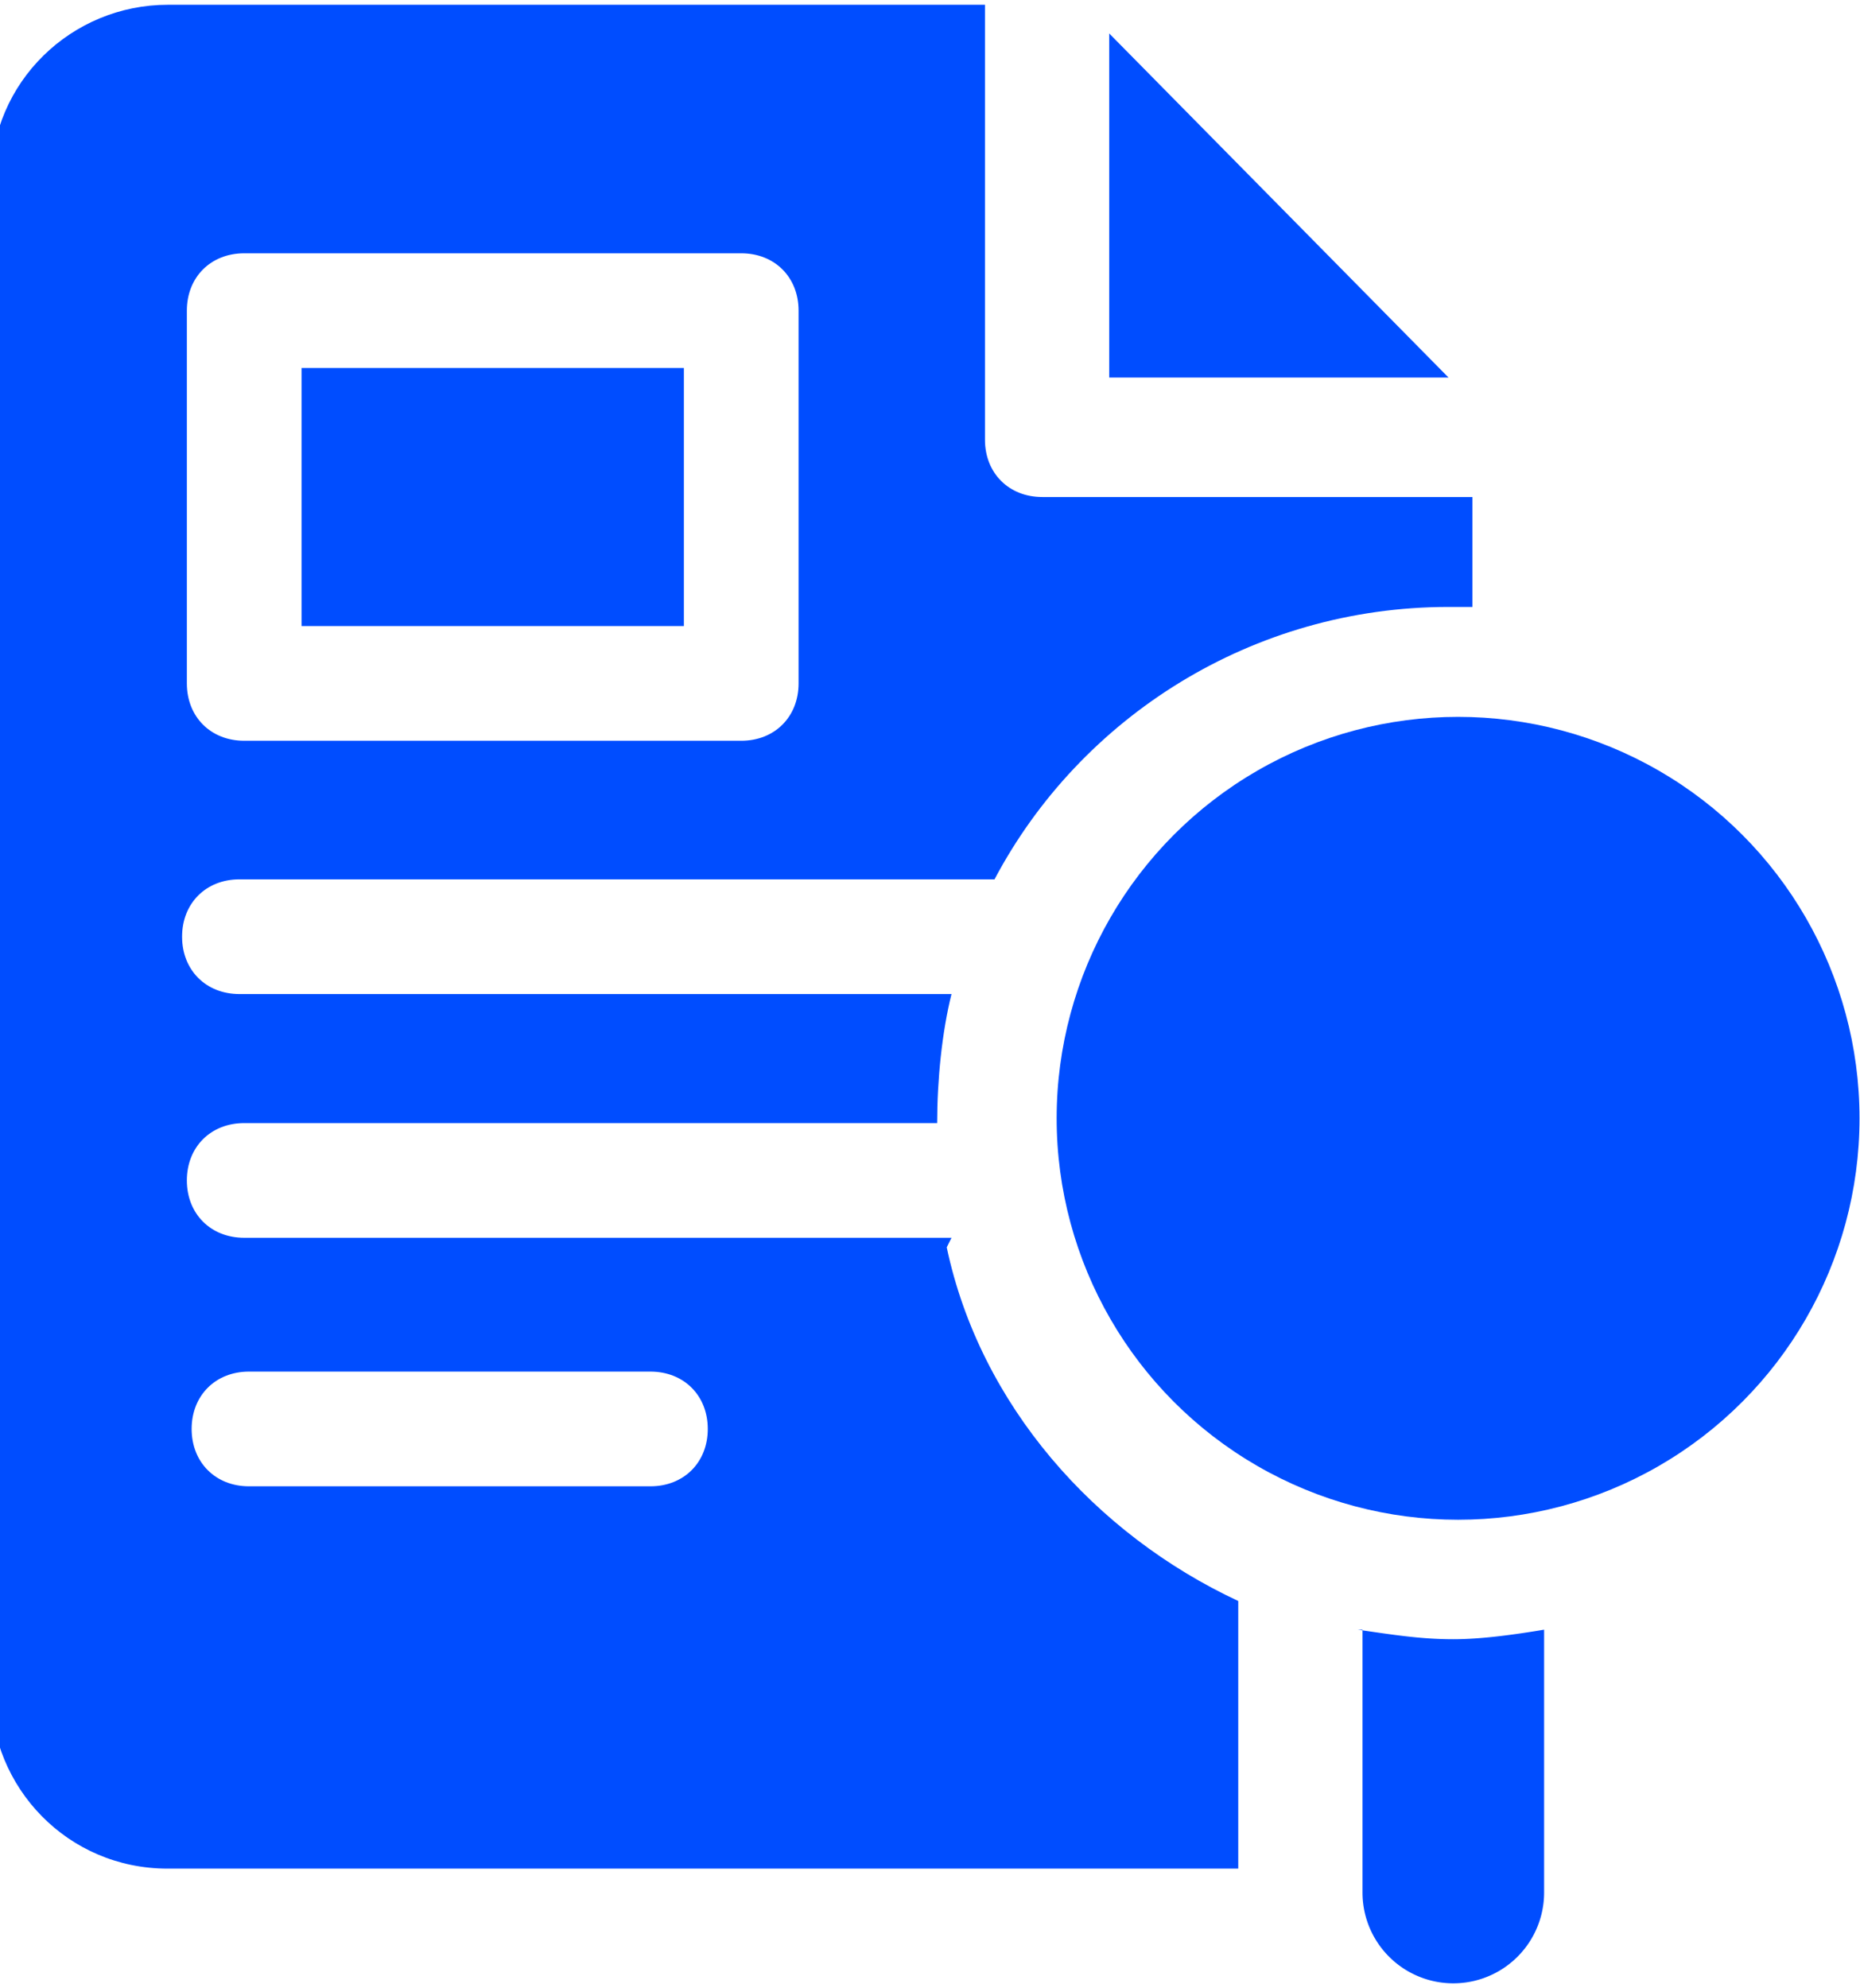 <svg xmlns="http://www.w3.org/2000/svg" xml:space="preserve" width="15.147" height="16.19" style="shape-rendering:geometricPrecision;text-rendering:geometricPrecision;image-rendering:optimizeQuality;fill-rule:evenodd;clip-rule:evenodd" viewBox="0 0 3.89 4.16"><defs><style>.fil0{fill:#004dff;fill-rule:nonzero}</style></defs><g id="Layer_x0020_1"><g id="_2503792725680"><path class="fil0" d="M2.32.07v.72h.71zm.53 3.34v.55a.19.19 0 1 0 .38 0v-.55c-.06.01-.13.02-.19.02-.07 0-.13-.01-.2-.02z"/><circle class="fil0" cx="3.05" cy="2.34" r=".84"/><path class="fil0" d="M.63.77h.8v.54h-.8z"/><path class="fil0" d="M1.99 2.59H.51c-.07 0-.12-.05-.12-.12s.05-.12.12-.12h1.45c0-.09.01-.19.03-.27H.5c-.07 0-.12-.05-.12-.12s.05-.12.12-.12h1.58c.18-.34.54-.57.95-.57h.05v-.23h-.9c-.07 0-.12-.05-.12-.12V.01H.35c-.2 0-.37.16-.37.37v3.16c0 .2.16.37.37.37h2.24v-.56c-.3-.14-.54-.41-.61-.74zM.39.65C.39.58.44.53.51.53h1.04c.07 0 .12.05.12.12v.78c0 .07-.05.12-.12.12H.51c-.07 0-.12-.05-.12-.12zm.97 2.46H.52c-.07 0-.12-.05-.12-.12s.05-.12.12-.12h.84c.07 0 .12.05.12.12s-.05.12-.12.12"/></g></g></svg>
